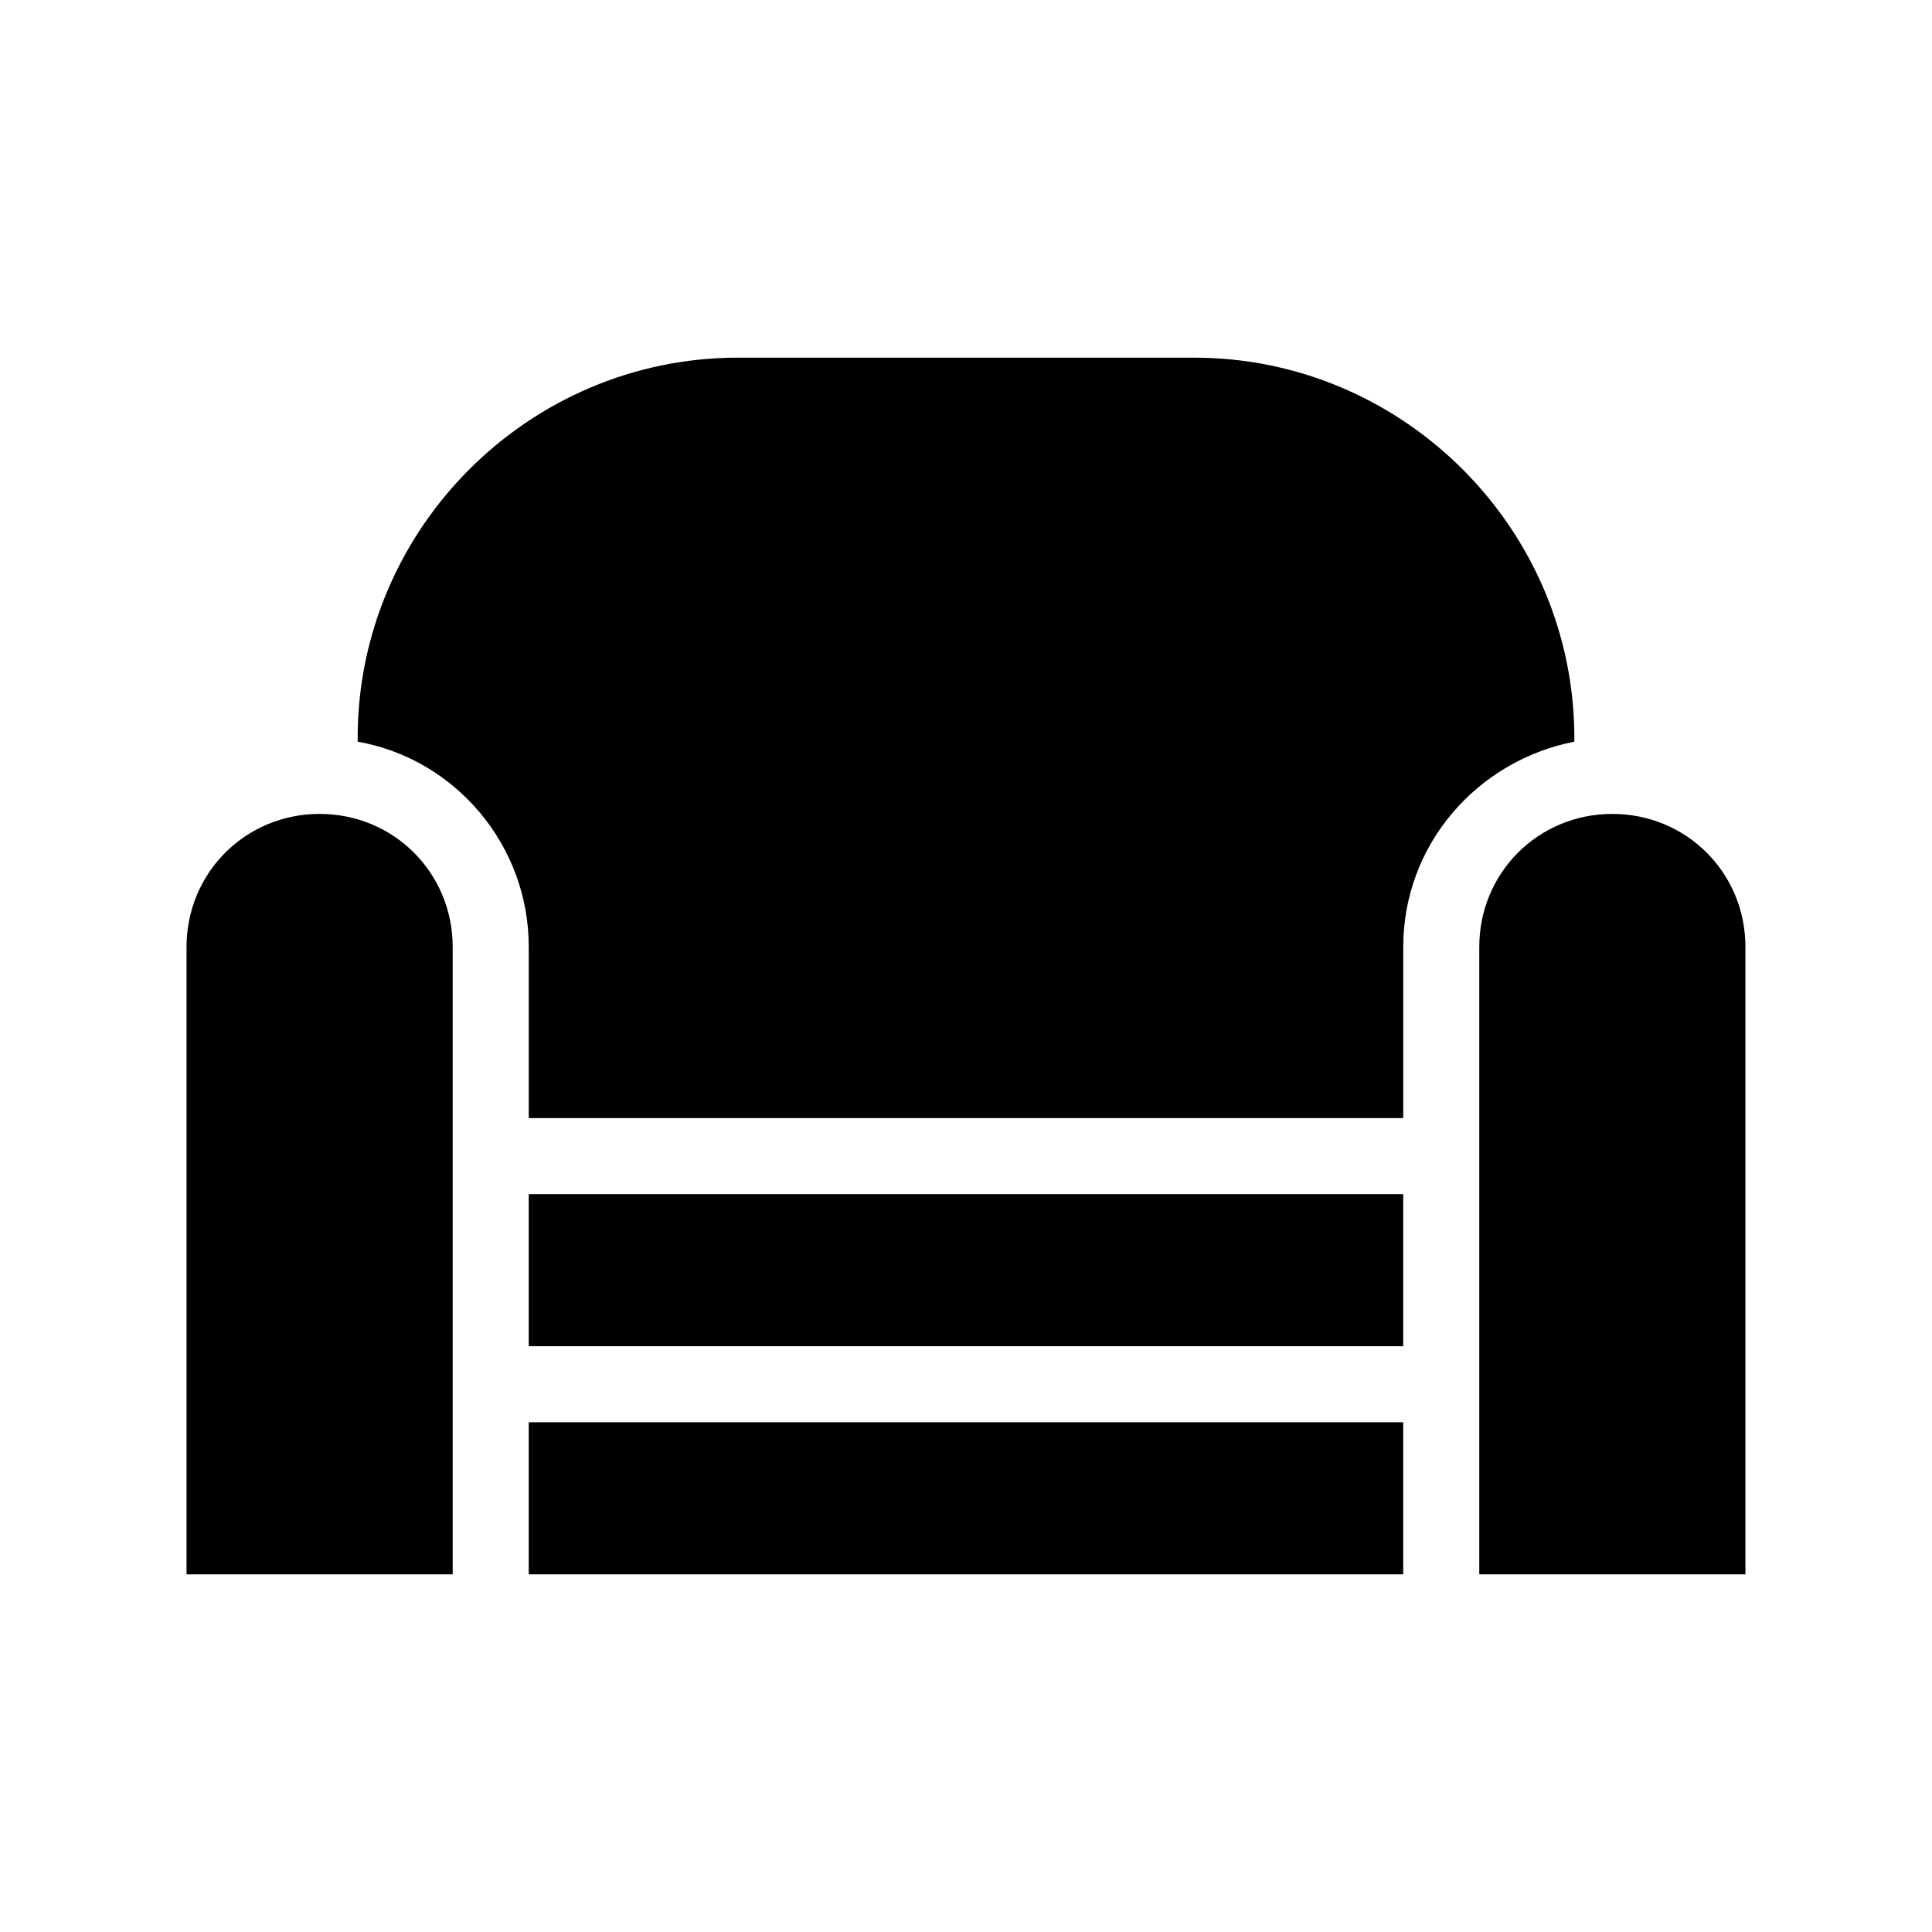 <?xml version="1.0" encoding="UTF-8"?>
<!-- Uploaded to: ICON Repo, www.svgrepo.com, Generator: ICON Repo Mixer Tools -->
<svg fill="#000000" width="800px" height="800px" version="1.1" viewBox="144 144 512 512" xmlns="http://www.w3.org/2000/svg">
 <path d="m561.22 340.55c-25.695 5.039-45.344 27.207-45.344 54.41v45.344h-231.75v-45.344c0-27.207-19.648-49.879-45.344-54.41l0.004-1.008c0-55.418 45.344-100.76 100.76-100.76h120.91c55.418 0 100.76 45.344 100.76 100.76zm-332.52 19.145c-19.648 0-35.266 15.617-35.266 35.266v166.26h70.535l-0.004-166.26c0-19.648-15.617-35.266-35.266-35.266zm342.59 0c-19.648 0-35.266 15.617-35.266 35.266v166.26h70.535l-0.004-166.26c0-19.648-15.617-35.266-35.266-35.266zm-287.17 201.52h231.75v-40.305h-231.75zm0-60.457h231.75v-40.305h-231.75z"/>
</svg>